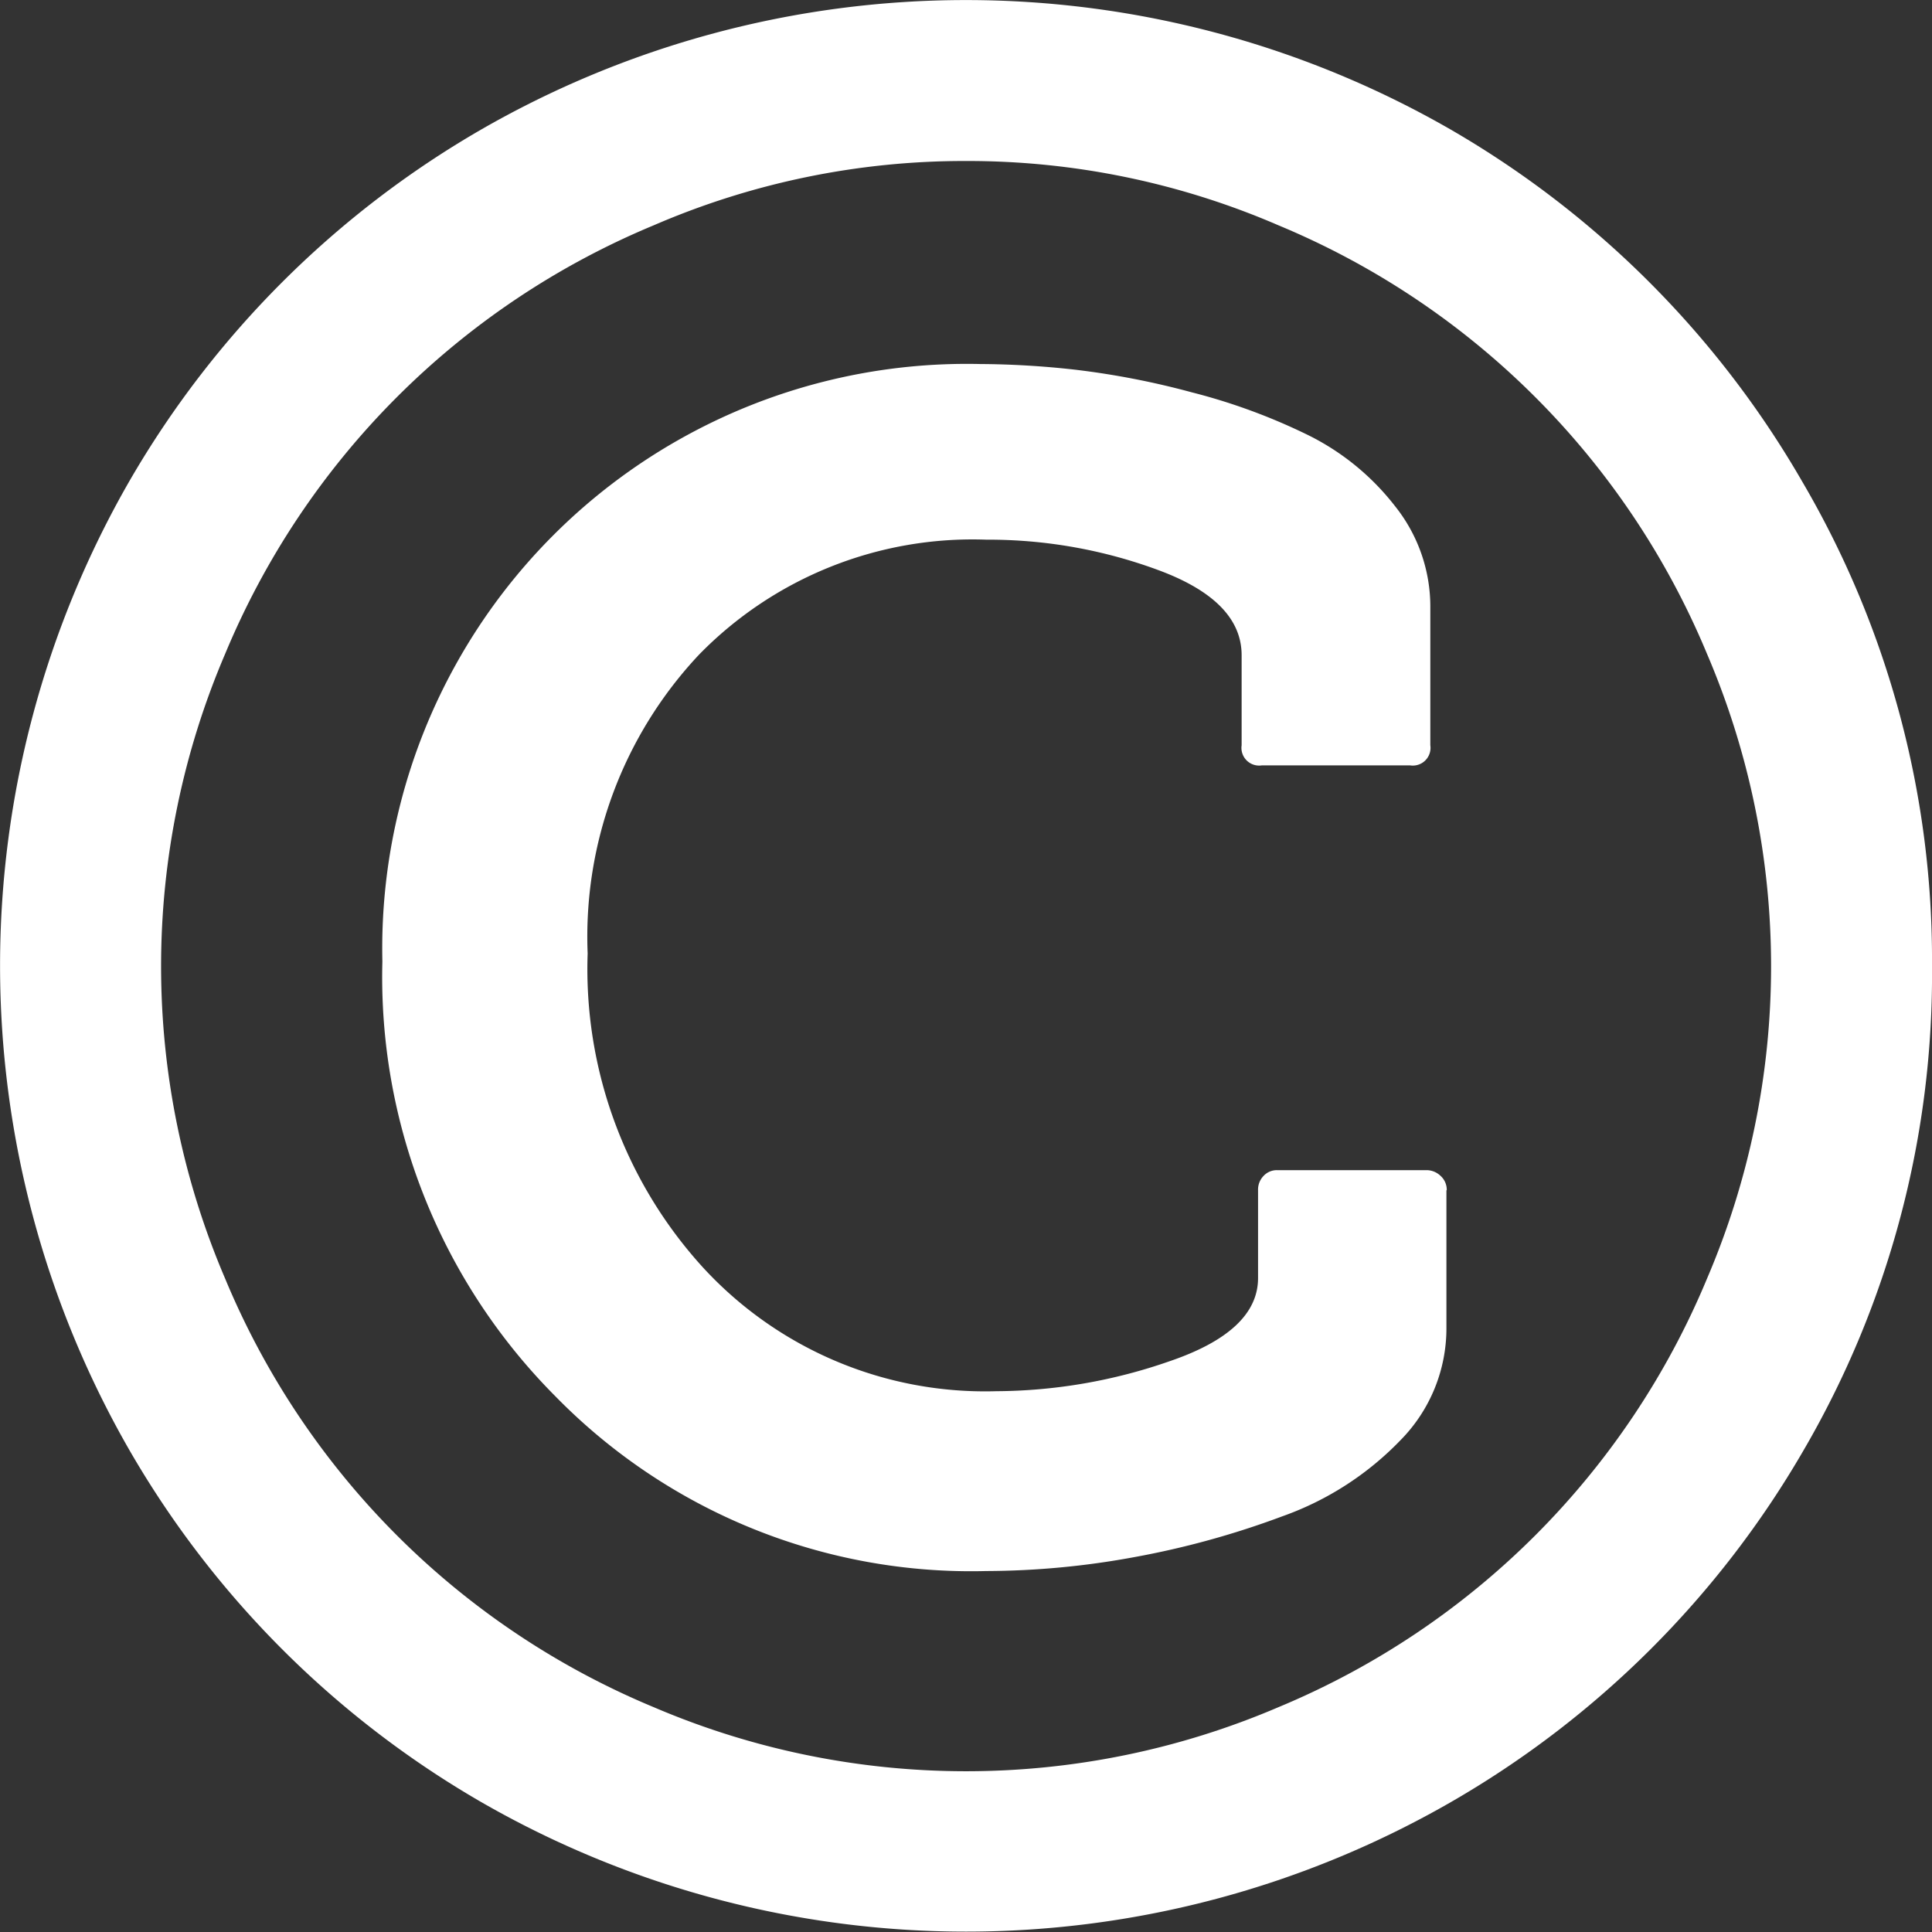 <svg xmlns="http://www.w3.org/2000/svg" width="12" height="12" viewBox="0 0 12 12">
  <rect x="0" y="0" width="12" height="12" fill="#333333" stroke="none"/>
  <defs>
    <style>
      .cls-1 {
        fill: #fff;
      }
    </style>
  </defs>
  <path id="Icon_metro-copyright" data-name="Icon metro-copyright" class="cls-1" d="M13.754,11.8v.852a.989.989,0,0,1-.285.7,1.9,1.9,0,0,1-.734.473,5.37,5.37,0,0,1-.922.254,5.128,5.128,0,0,1-.918.086,3.611,3.611,0,0,1-2.676-1.086,3.69,3.69,0,0,1-1.074-2.7,3.631,3.631,0,0,1,3.711-3.711,5.513,5.513,0,0,1,.59.035,5.041,5.041,0,0,1,.727.141,3.727,3.727,0,0,1,.723.266,1.556,1.556,0,0,1,.539.441,1,1,0,0,1,.219.633v.852a.11.11,0,0,1-.125.125h-.922a.11.11,0,0,1-.125-.125V8.477q0-.336-.512-.527a3.041,3.041,0,0,0-1.074-.191,2.374,2.374,0,0,0-1.785.715,2.557,2.557,0,0,0-.691,1.855,2.752,2.752,0,0,0,.715,1.949,2.38,2.38,0,0,0,1.824.77,3.31,3.31,0,0,0,1.078-.187q.547-.187.547-.516V11.8a.122.122,0,0,1,.035-.09.112.112,0,0,1,.082-.035h.93a.126.126,0,0,1,.086.035.116.116,0,0,1,.039.09ZM10.77,5.407a4.86,4.86,0,0,0-1.941.4,4.931,4.931,0,0,0-2.66,2.66,4.929,4.929,0,0,0,0,3.883,4.931,4.931,0,0,0,2.66,2.66,4.929,4.929,0,0,0,3.883,0,4.931,4.931,0,0,0,2.66-2.66,4.929,4.929,0,0,0,0-3.883,4.931,4.931,0,0,0-2.66-2.66,4.86,4.86,0,0,0-1.941-.4Zm6,5a5.869,5.869,0,0,1-.8,3.012A5.973,5.973,0,0,1,13.782,15.6a6.038,6.038,0,0,1-6.023,0,5.973,5.973,0,0,1-2.184-2.184,6.038,6.038,0,0,1,0-6.023A5.973,5.973,0,0,1,7.758,5.212a6.038,6.038,0,0,1,6.023,0A5.973,5.973,0,0,1,15.965,7.4,5.869,5.869,0,0,1,16.77,10.407Z" transform="translate(-4.77 -4.407)"/>
</svg>
